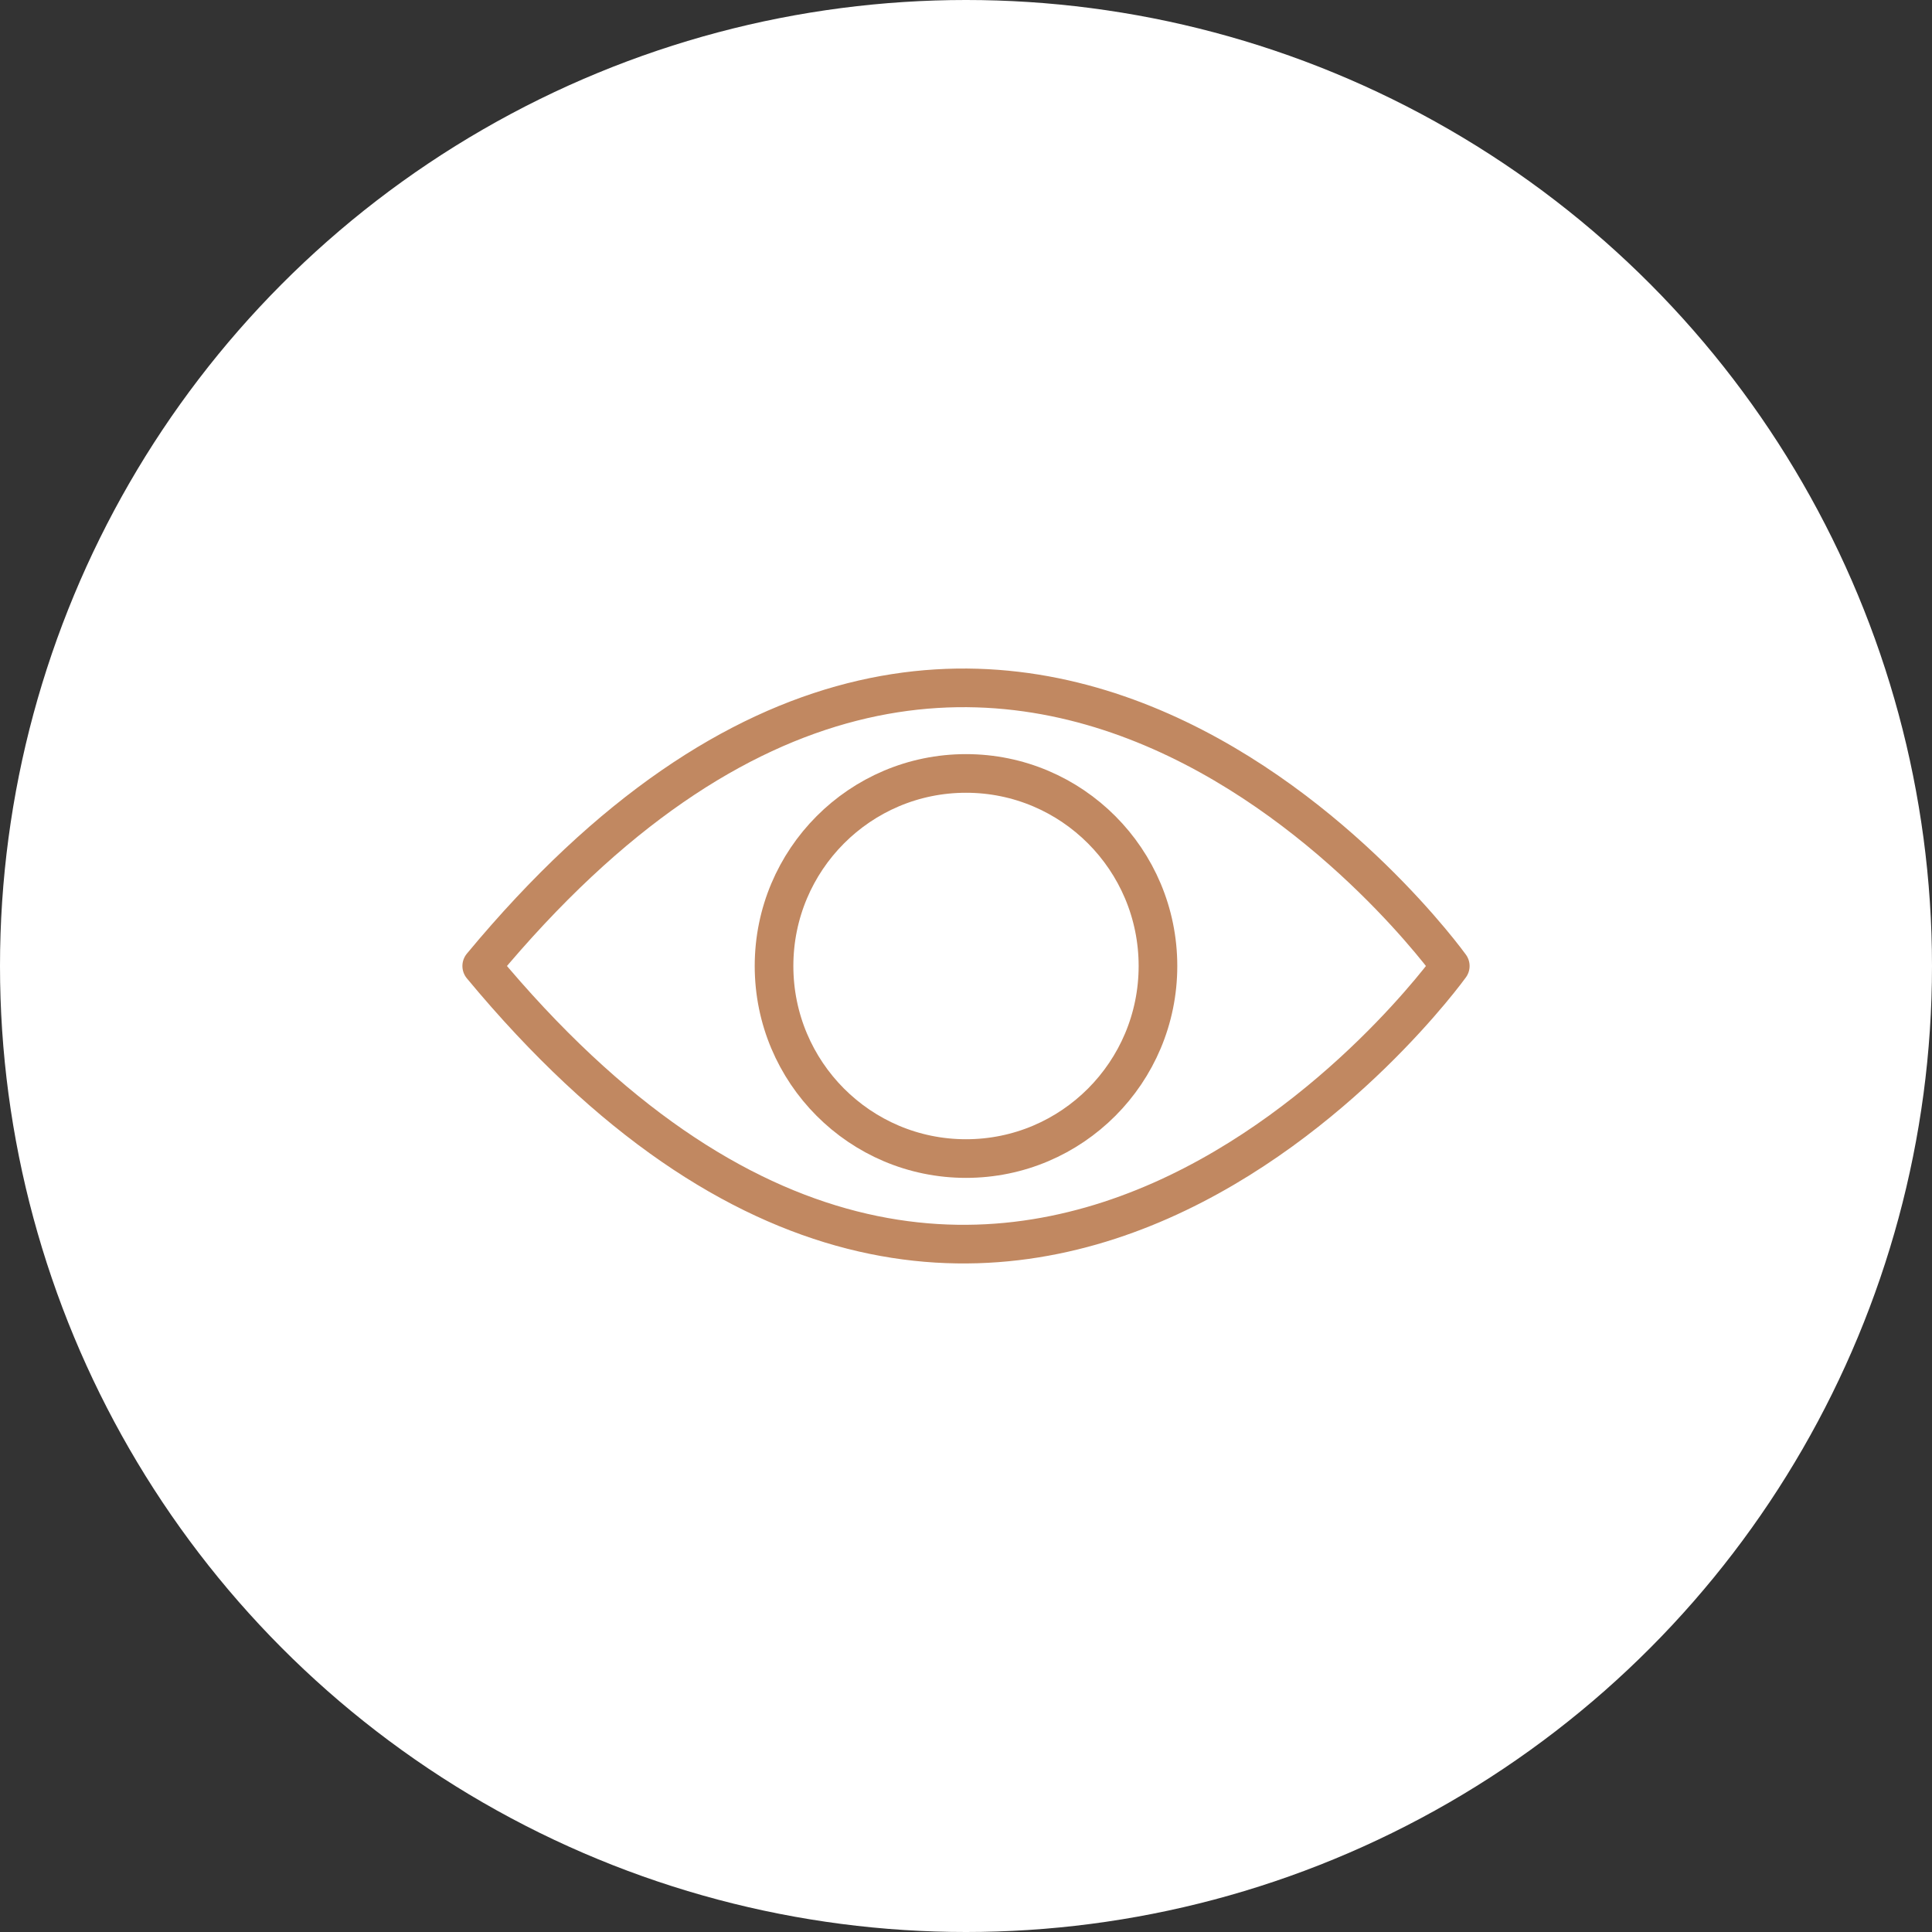 <svg width="150" height="150" viewBox="0 0 150 150" fill="none" xmlns="http://www.w3.org/2000/svg">
<rect x="0" y="0" width="150" height="150" fill="#333333" stroke="none"/>
<circle cx="75" cy="75" r="75" fill="white"/>
<g clip-path="url(#clip0_2552_6525)">
<path d="M112.599 75C112.599 75 77.71 26.412 37.401 75C77.71 123.588 112.599 75 112.599 75Z" stroke="#C18861" stroke-width="3" stroke-linecap="round" stroke-linejoin="round"/>
<path d="M75 89.95C83.231 89.95 89.904 83.257 89.904 75C89.904 66.743 83.231 60.05 75 60.05C66.769 60.05 60.096 66.743 60.096 75C60.096 83.257 66.769 89.95 75 89.95Z" stroke="#C18861" stroke-width="3" stroke-linecap="round" stroke-linejoin="round"/>
</g>
<defs>
<clipPath id="clip0_2552_6525">
<rect width="80" height="48" fill="white" transform="translate(35 51)"/>
</clipPath>
</defs>
</svg>
